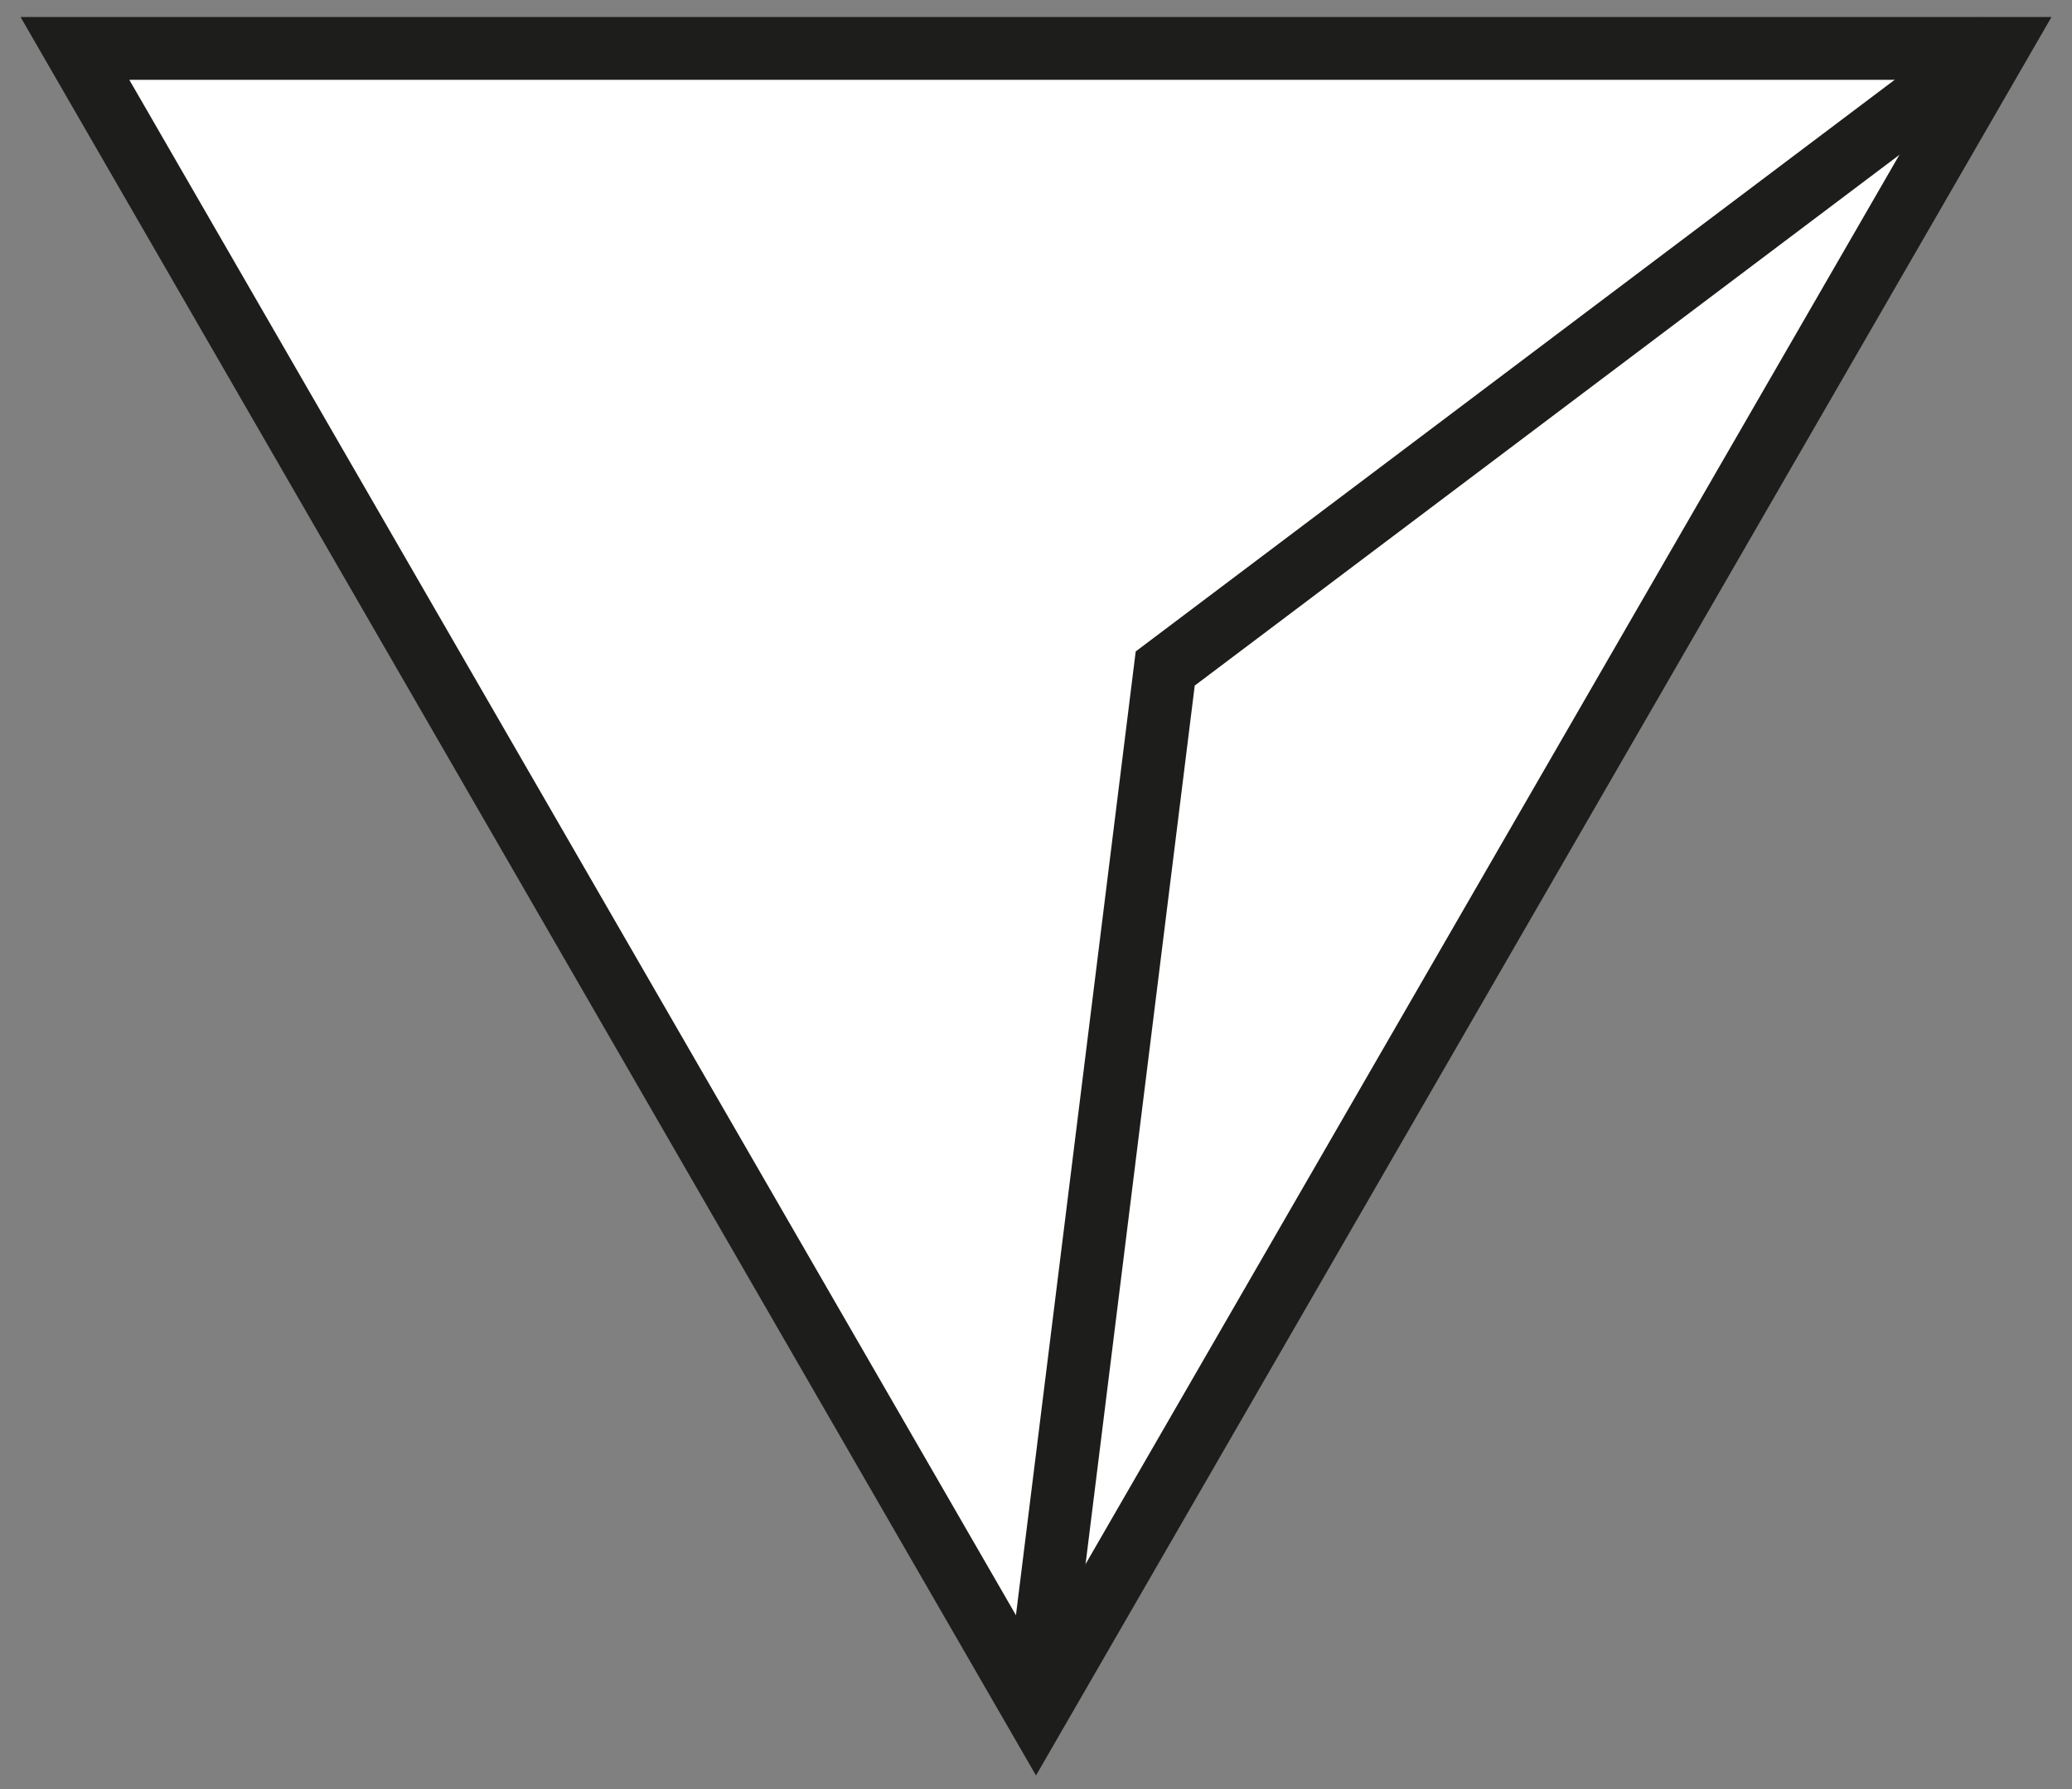 <svg width="66" height="57" viewBox="0 0 66 57" fill="none" xmlns="http://www.w3.org/2000/svg">
<rect x="0" y="0" width="66" height="57" fill="#808080" stroke="none"/>
<path d="M63.614 1.543L33 54.567L2.387 1.543H63.614Z" fill="white" stroke="#1D1D1B" stroke-width="2" stroke-miterlimit="10"/>
<path d="M33 54.429L37.116 21.299L63.614 1.337" stroke="#1D1D1B" stroke-width="2" stroke-miterlimit="10"/>
</svg>
